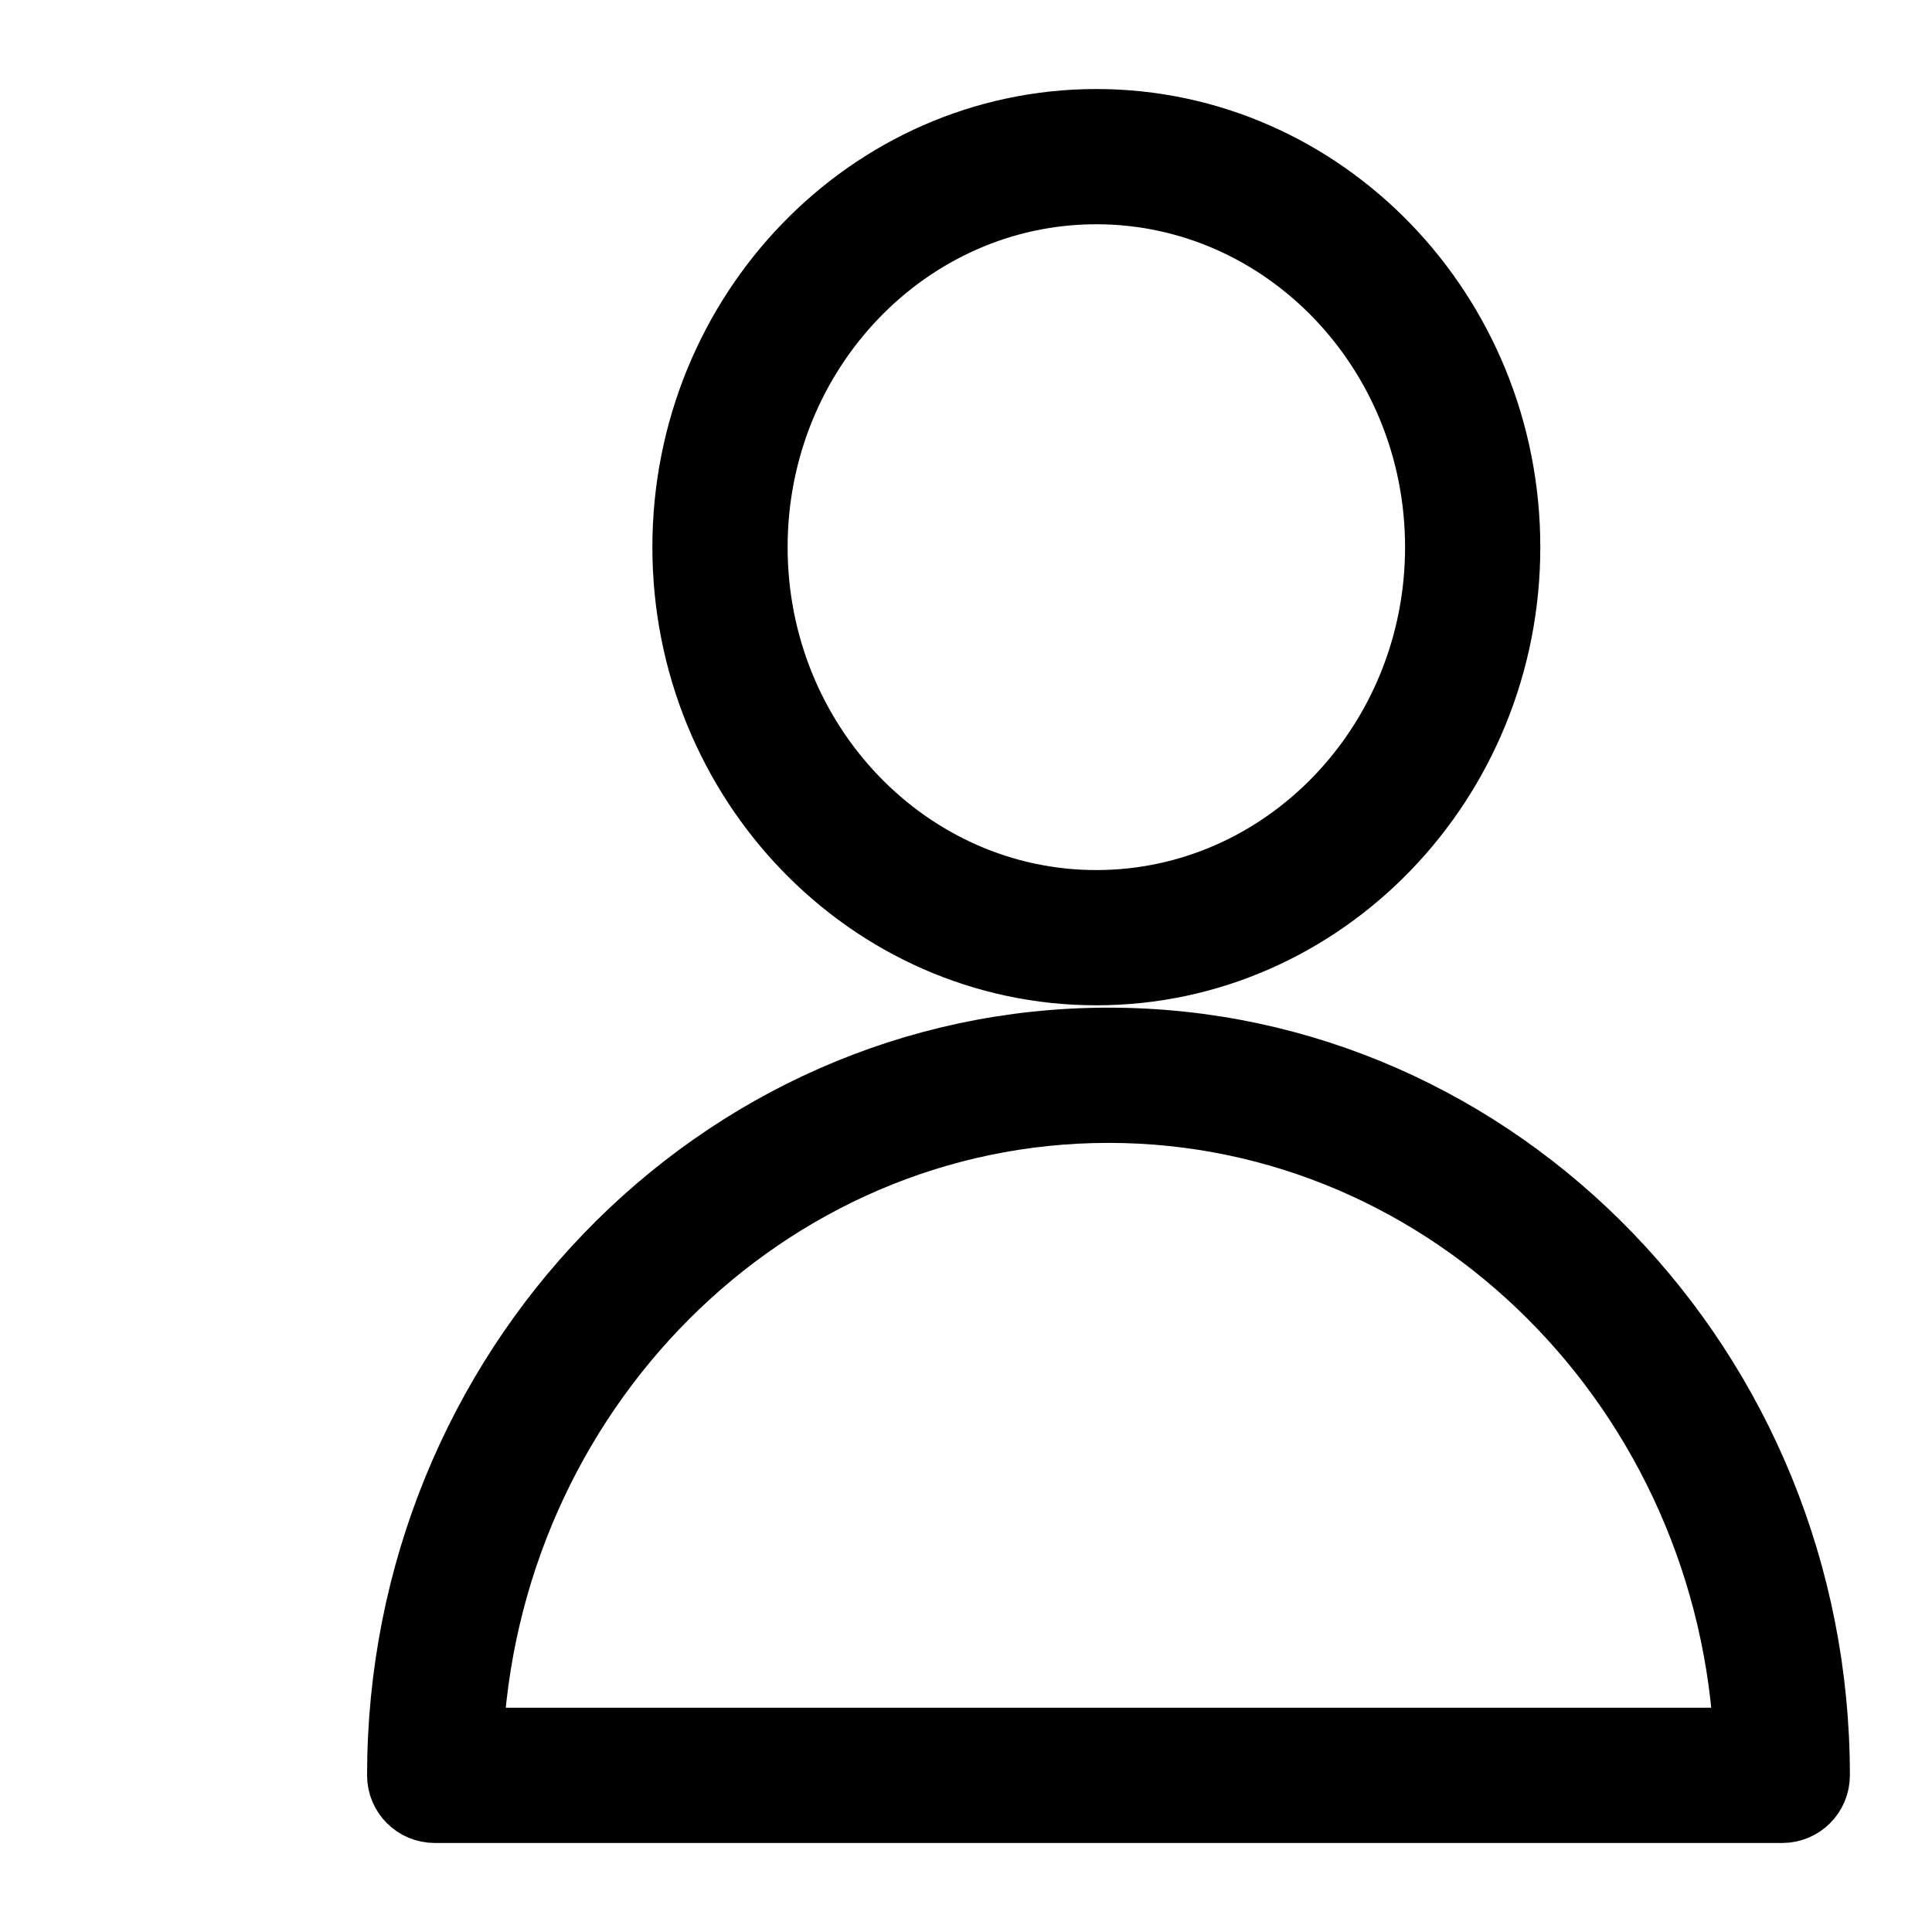 <?xml version="1.0" encoding="UTF-8"?> <svg xmlns="http://www.w3.org/2000/svg" viewBox="0 0 100.00 100.00" data-guides="{&quot;vertical&quot;:[],&quot;horizontal&quot;:[]}"><defs></defs><path fill="black" stroke="black" fill-opacity="1" stroke-width="4" stroke-opacity="1" color="rgb(51, 51, 51)" fill-rule="evenodd" id="tSvg104d3f93bf4" title="Path 5" d="M57.375 54.156C37.318 54.156 21 71.085 21 91.892C21 92.721 21.672 93.392 22.5 93.392C45.75 93.392 69 93.392 92.25 93.392C93.079 93.392 93.75 92.721 93.75 91.892C93.75 71.085 77.433 54.156 57.375 54.156ZM24.031 90.392C24.788 71.932 39.455 57.156 57.376 57.156C75.296 57.156 89.963 71.932 90.721 90.392C68.491 90.392 46.261 90.392 24.031 90.392ZM56.746 50.034C68.314 50.034 77.726 40.294 77.726 28.321C77.726 16.348 68.315 6.608 56.746 6.608C45.177 6.608 35.767 16.348 35.767 28.321C35.767 40.294 45.178 50.034 56.746 50.034ZM56.746 9.608C66.66 9.608 74.726 18.003 74.726 28.321C74.726 38.639 66.66 47.034 56.746 47.034C46.832 47.034 38.767 38.639 38.767 28.321C38.767 18.003 46.832 9.608 56.746 9.608Z"></path></svg> 